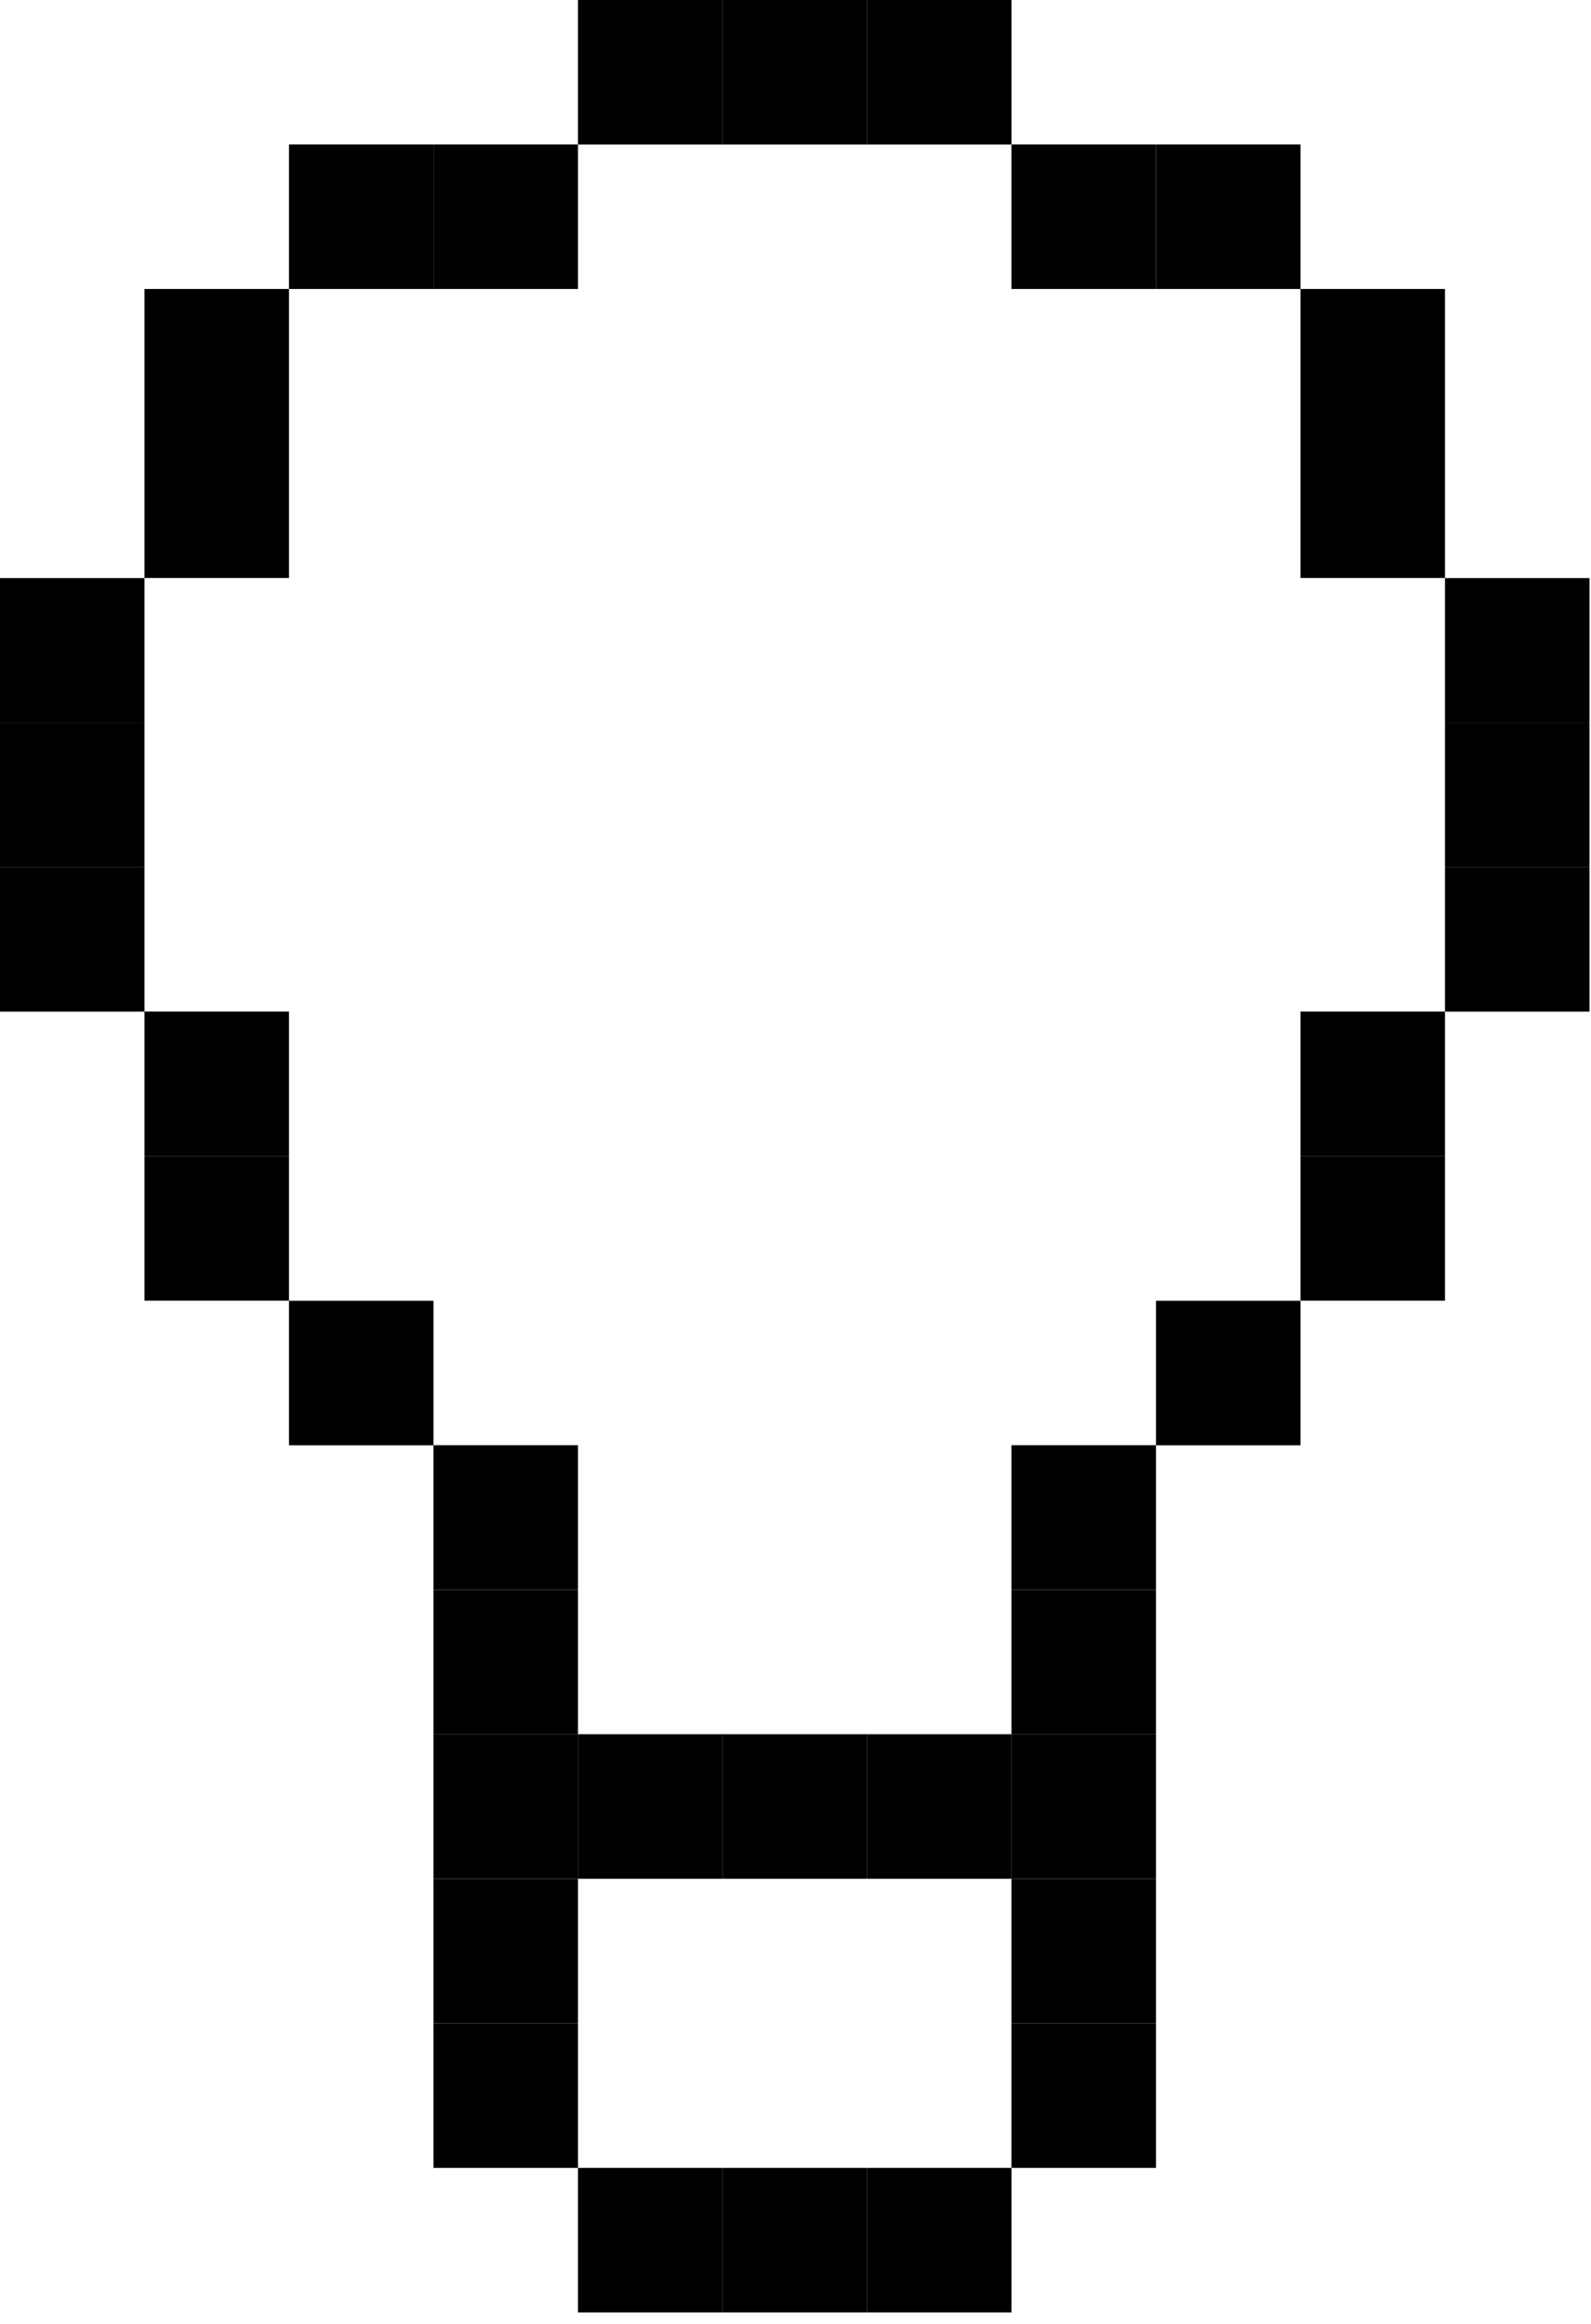 <?xml version="1.0" encoding="UTF-8"?> <svg xmlns="http://www.w3.org/2000/svg" width="63" height="92" viewBox="0 0 63 92" fill="none"><rect width="5.722" height="5.722" transform="matrix(0 1 1 -4.37114e-08 22.887 0)" fill="black"></rect><rect width="5.722" height="5.722" transform="matrix(0 1 1 -4.37114e-08 28.609 0)" fill="black"></rect><rect width="5.722" height="5.722" transform="matrix(0 1 1 -4.37114e-08 34.331 0)" fill="black"></rect><rect width="5.722" height="5.722" transform="matrix(0 1 1 -4.37114e-08 40.052 5.719)" fill="black"></rect><rect width="5.722" height="5.722" transform="matrix(0 1 1 -4.37114e-08 11.444 5.719)" fill="black"></rect><rect width="5.722" height="5.722" transform="matrix(0 1 1 -4.37114e-08 45.774 5.719)" fill="black"></rect><rect width="5.722" height="5.722" transform="matrix(0 1 1 -4.37114e-08 17.165 5.719)" fill="black"></rect><rect width="5.722" height="5.722" transform="matrix(0 1 1 -4.37114e-08 51.496 11.441)" fill="black"></rect><rect width="5.722" height="5.722" transform="matrix(0 1 1 -4.37114e-08 5.722 11.441)" fill="black"></rect><rect width="5.722" height="5.722" transform="matrix(0 1 1 -4.37114e-08 57.218 22.887)" fill="black"></rect><rect width="5.722" height="5.722" transform="matrix(0 1 1 -4.37114e-08 0 22.887)" fill="black"></rect><rect width="5.722" height="5.722" transform="matrix(0 1 1 -4.37114e-08 40.052 57.215)" fill="black"></rect><rect width="5.722" height="5.722" transform="matrix(0 1 1 -4.37114e-08 17.165 57.215)" fill="black"></rect><rect width="5.722" height="5.722" transform="matrix(0 1 1 -4.37114e-08 51.496 17.16)" fill="black"></rect><rect width="5.722" height="5.722" transform="matrix(0 1 1 -4.37114e-08 5.722 17.16)" fill="black"></rect><rect width="5.722" height="5.722" transform="matrix(0 1 1 -4.37114e-08 57.218 28.605)" fill="black"></rect><rect width="5.722" height="5.722" transform="matrix(0 1 1 -4.37114e-08 0 28.605)" fill="black"></rect><rect width="5.722" height="5.722" transform="matrix(0 1 1 -4.37114e-08 40.052 62.938)" fill="black"></rect><rect width="5.722" height="5.722" transform="matrix(0 1 1 -4.37114e-08 17.165 62.938)" fill="black"></rect><rect width="5.722" height="5.722" transform="matrix(0 1 1 -4.37114e-08 40.052 74.379)" fill="black"></rect><rect width="5.722" height="5.722" transform="matrix(0 1 1 -4.37114e-08 17.165 74.379)" fill="black"></rect><rect width="5.722" height="5.722" transform="matrix(0 1 1 -4.37114e-08 57.218 34.328)" fill="black"></rect><rect width="5.722" height="5.722" transform="matrix(0 1 1 -4.37114e-08 0 34.328)" fill="black"></rect><rect width="5.722" height="5.722" transform="matrix(0 1 1 -4.37114e-08 40.052 68.656)" fill="black"></rect><rect width="5.722" height="5.722" transform="matrix(0 1 1 -4.37114e-08 34.331 68.656)" fill="black"></rect><rect width="5.722" height="5.722" transform="matrix(0 1 1 -4.37114e-08 28.609 68.656)" fill="black"></rect><rect width="5.722" height="5.722" transform="matrix(0 1 1 -4.37114e-08 22.887 68.656)" fill="black"></rect><rect width="5.722" height="5.722" transform="matrix(0 1 1 -4.37114e-08 17.165 68.656)" fill="black"></rect><rect width="5.722" height="5.722" transform="matrix(0 1 1 -4.37114e-08 40.052 80.102)" fill="black"></rect><rect width="5.722" height="5.722" transform="matrix(0 1 1 -4.37114e-08 17.165 80.102)" fill="black"></rect><rect width="5.722" height="5.722" transform="matrix(0 1 1 -4.37114e-08 34.331 85.824)" fill="black"></rect><rect width="5.722" height="5.722" transform="matrix(0 1 1 -4.37114e-08 28.609 85.824)" fill="black"></rect><rect width="5.722" height="5.722" transform="matrix(0 1 1 -4.37114e-08 22.887 85.824)" fill="black"></rect><rect width="5.722" height="5.722" transform="matrix(0 1 1 -4.37114e-08 51.496 40.047)" fill="black"></rect><rect width="5.722" height="5.722" transform="matrix(0 1 1 -4.37114e-08 5.722 40.047)" fill="black"></rect><rect width="5.722" height="5.722" transform="matrix(0 1 1 -4.37114e-08 51.496 45.77)" fill="black"></rect><rect width="5.722" height="5.722" transform="matrix(0 1 1 -4.37114e-08 5.722 45.77)" fill="black"></rect><rect width="5.722" height="5.722" transform="matrix(0 1 1 -4.37114e-08 45.774 51.496)" fill="black"></rect><rect width="5.722" height="5.722" transform="matrix(0 1 1 -4.37114e-08 11.444 51.496)" fill="black"></rect></svg> 